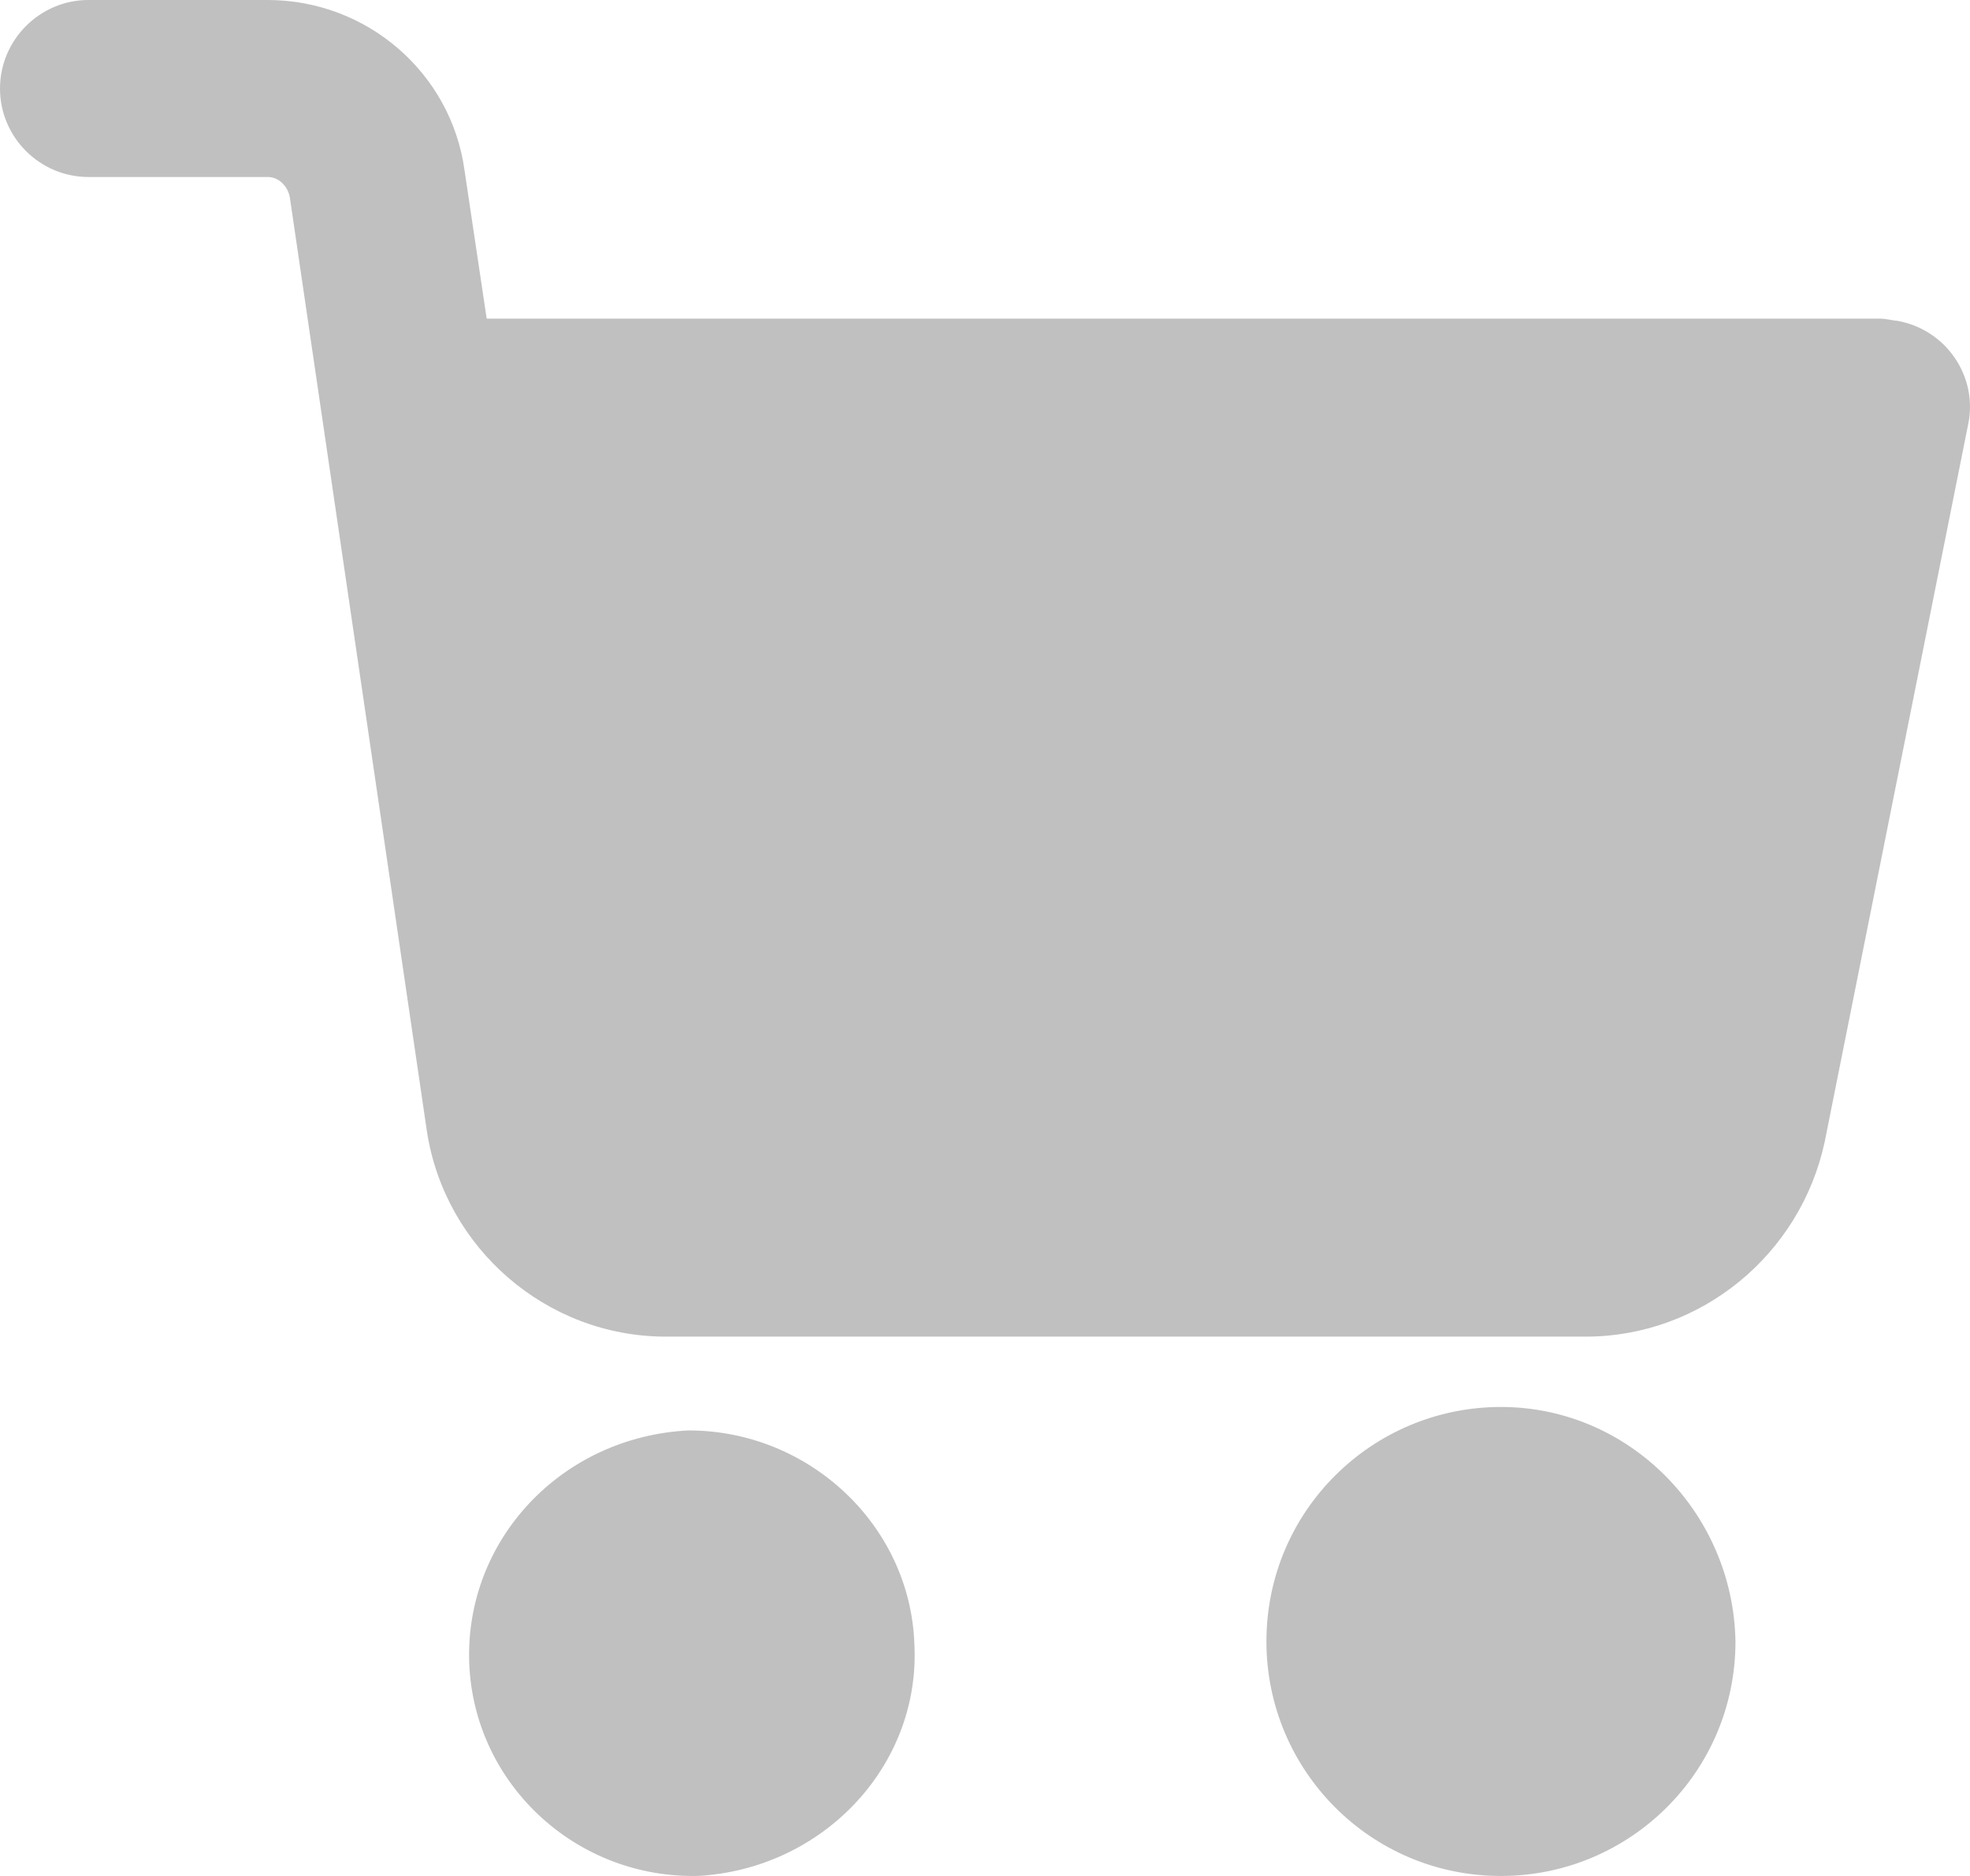 <svg xmlns="http://www.w3.org/2000/svg" width="21" height="20" viewBox="0 0 21 20">
    <g fill="none" fill-rule="evenodd">
        <g fill="silver" fill-rule="nonzero">
            <g>
                <g>
                    <g>
                        <path d="M16 15c-1.37 0-2.5 1.106-2.5 2.5 0 1.37 1.106 2.5 2.5 2.5 1.37 0 2.5-1.106 2.5-2.5-.024-1.37-1.13-2.5-2.5-2.5zM20.23 3.42c-.048 0-.118-.023-.19-.023H5.188l-.236-1.58C4.81.779 3.914 0 2.853 0H.943C.424 0 0 .425 0 .944c0 .519.424.943.943.943h1.91c.118 0 .212.095.236.213l1.461 9.956c.19 1.25 1.274 2.194 2.547 2.194h9.808c1.226 0 2.287-.873 2.546-2.076l1.533-7.668c.094-.495-.236-.99-.755-1.085zM9.747 17.522C9.7 16.26 8.625 15.25 7.339 15.25c-1.356.069-2.384 1.17-2.337 2.478C5.048 18.99 6.1 20 7.386 20h.047c1.332-.069 2.384-1.17 2.314-2.478z" transform="translate(-999 -200) translate(0 180) translate(999 20)"/>
                    </g>
                </g>
            </g>
        </g>
    </g>
</svg>
